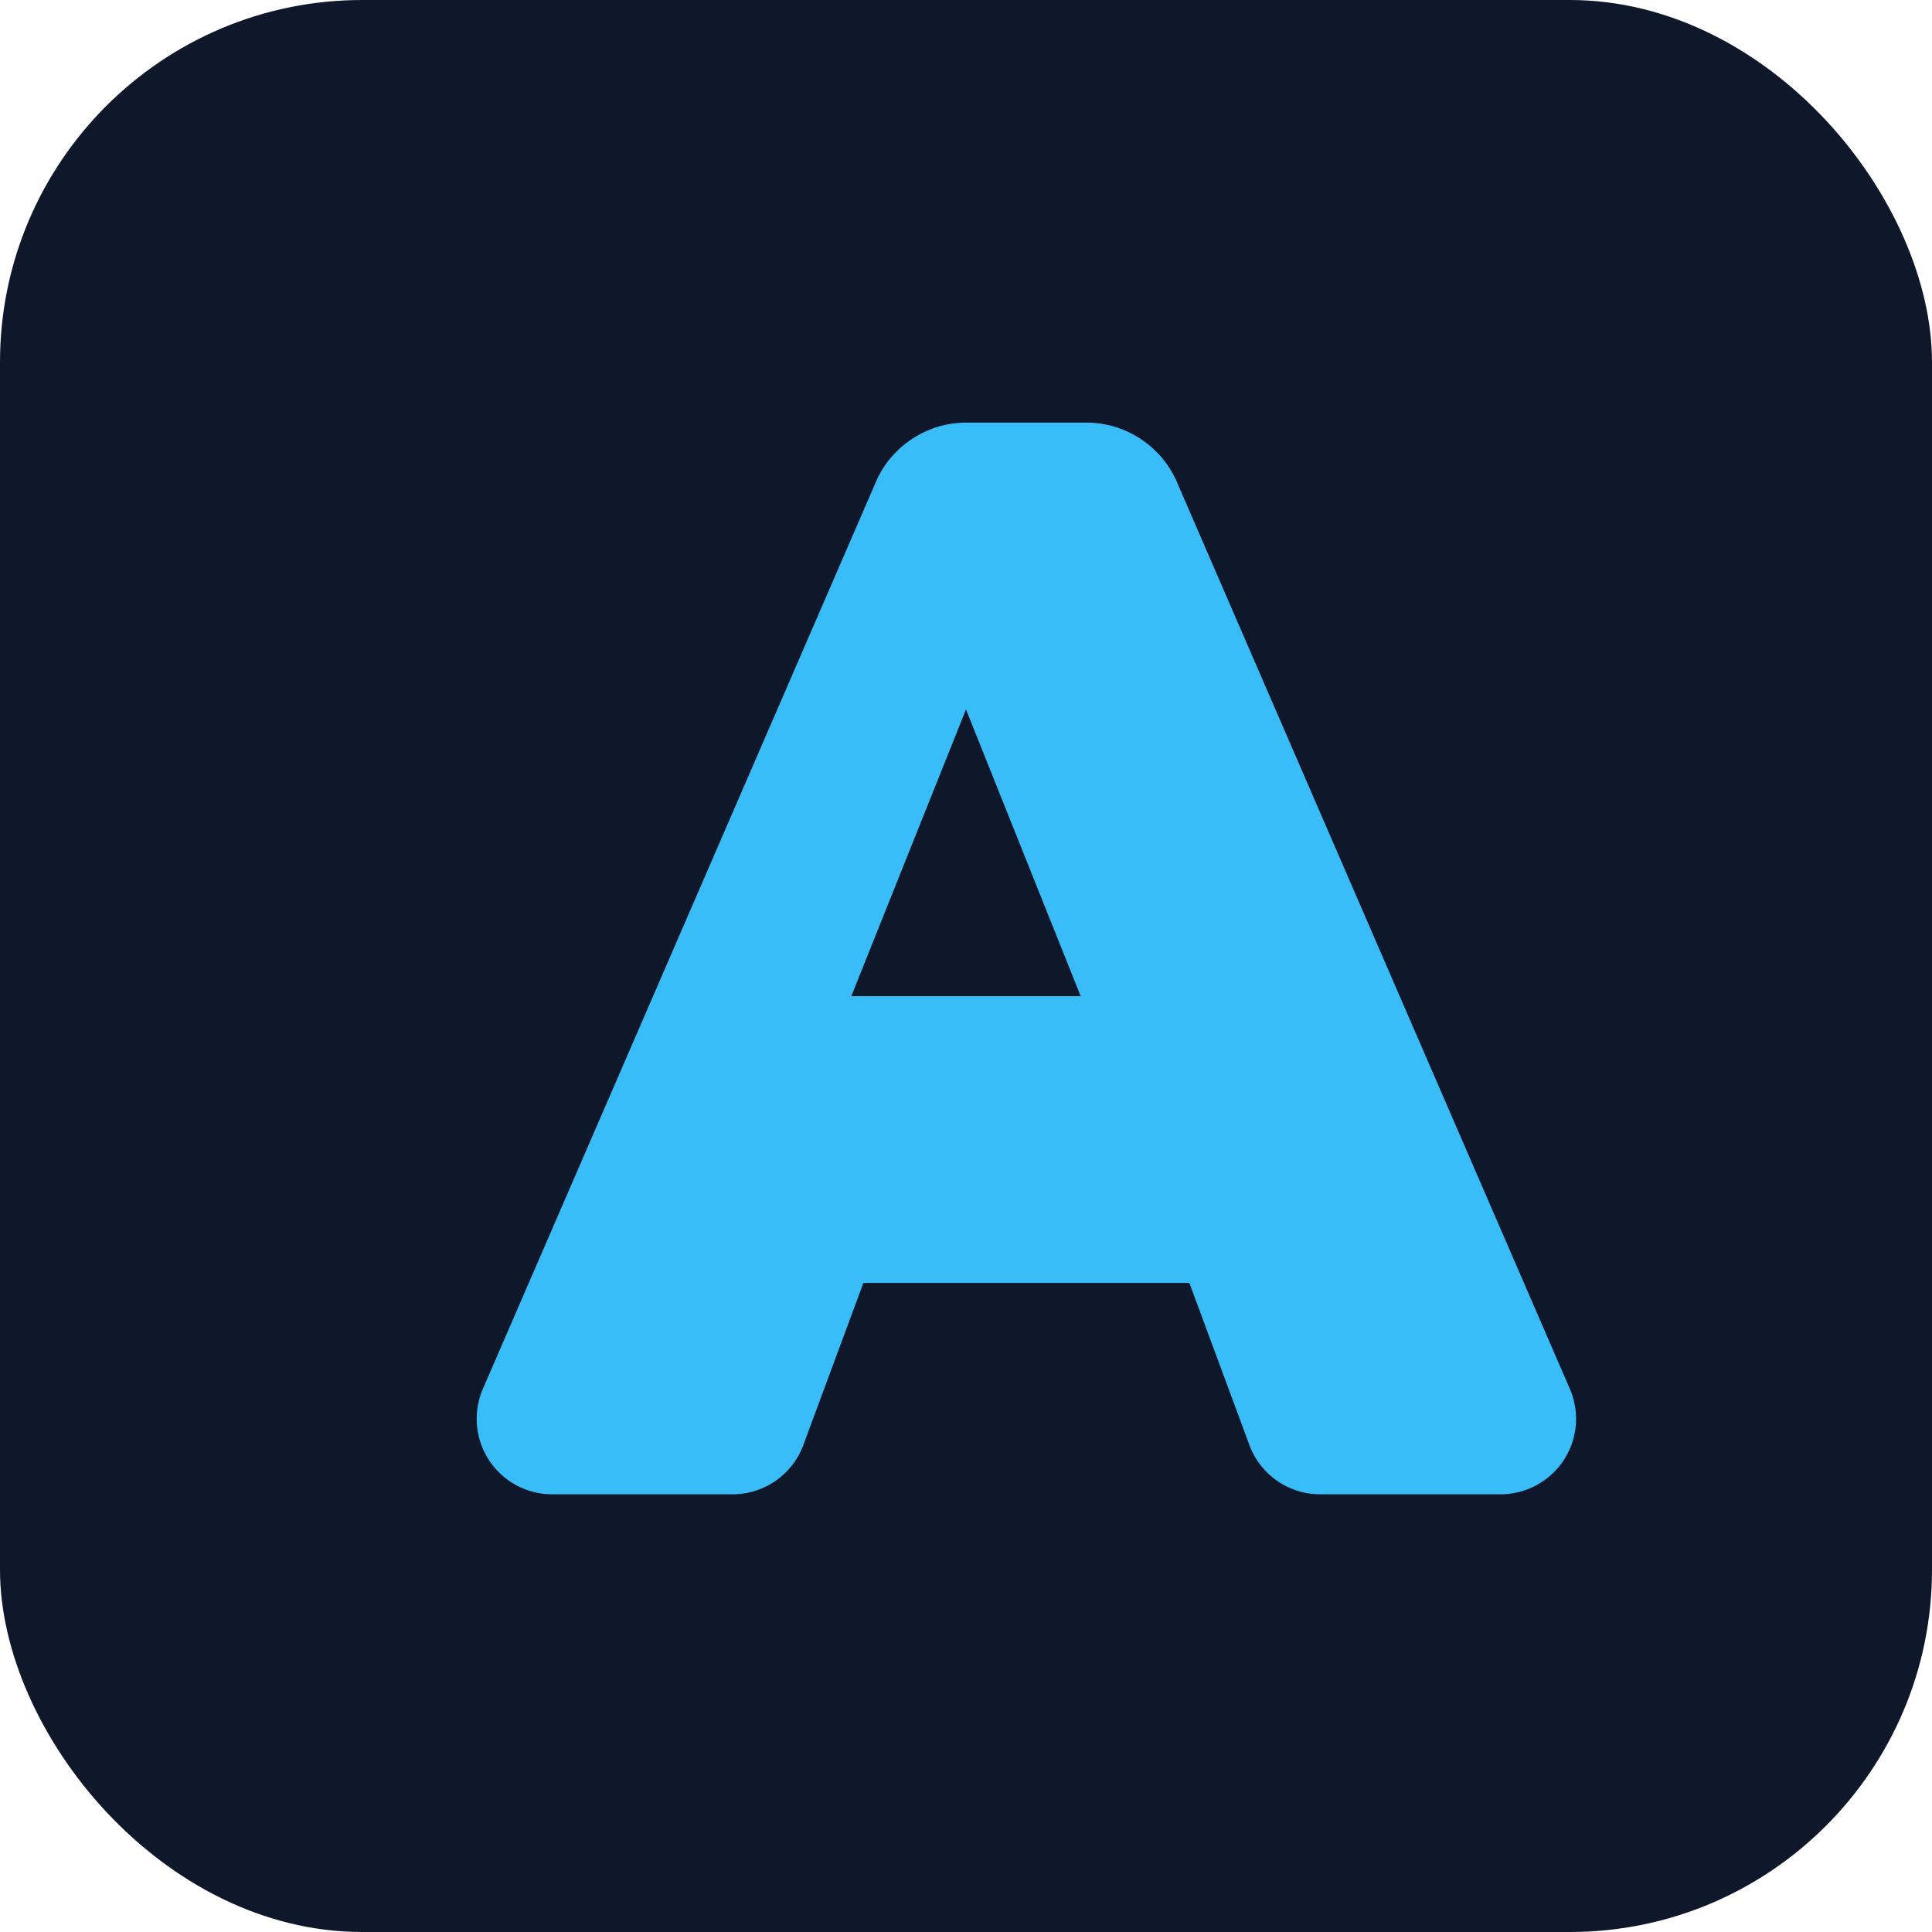 <svg xmlns="http://www.w3.org/2000/svg" viewBox="0 0 64 64">
  <rect width="64" height="64" rx="12" fill="#0f172a" />
  <path
    fill="#38bdf8"
    d="M32 14c-1.3 0-2.5.8-3 2l-13 30a2.5 2.5 0 0 0 2.3 3.5h6a2.5 2.5 0 0 0 2.3-1.6l2-5.4h10.8l2 5.4a2.5 2.5 0 0 0 2.3 1.6h6a2.5 2.5 0 0 0 2.3-3.5l-13-30c-.5-1.2-1.7-2-3-2Zm0 9.5 3.8 9.5H28.2Z"
  />
</svg>
